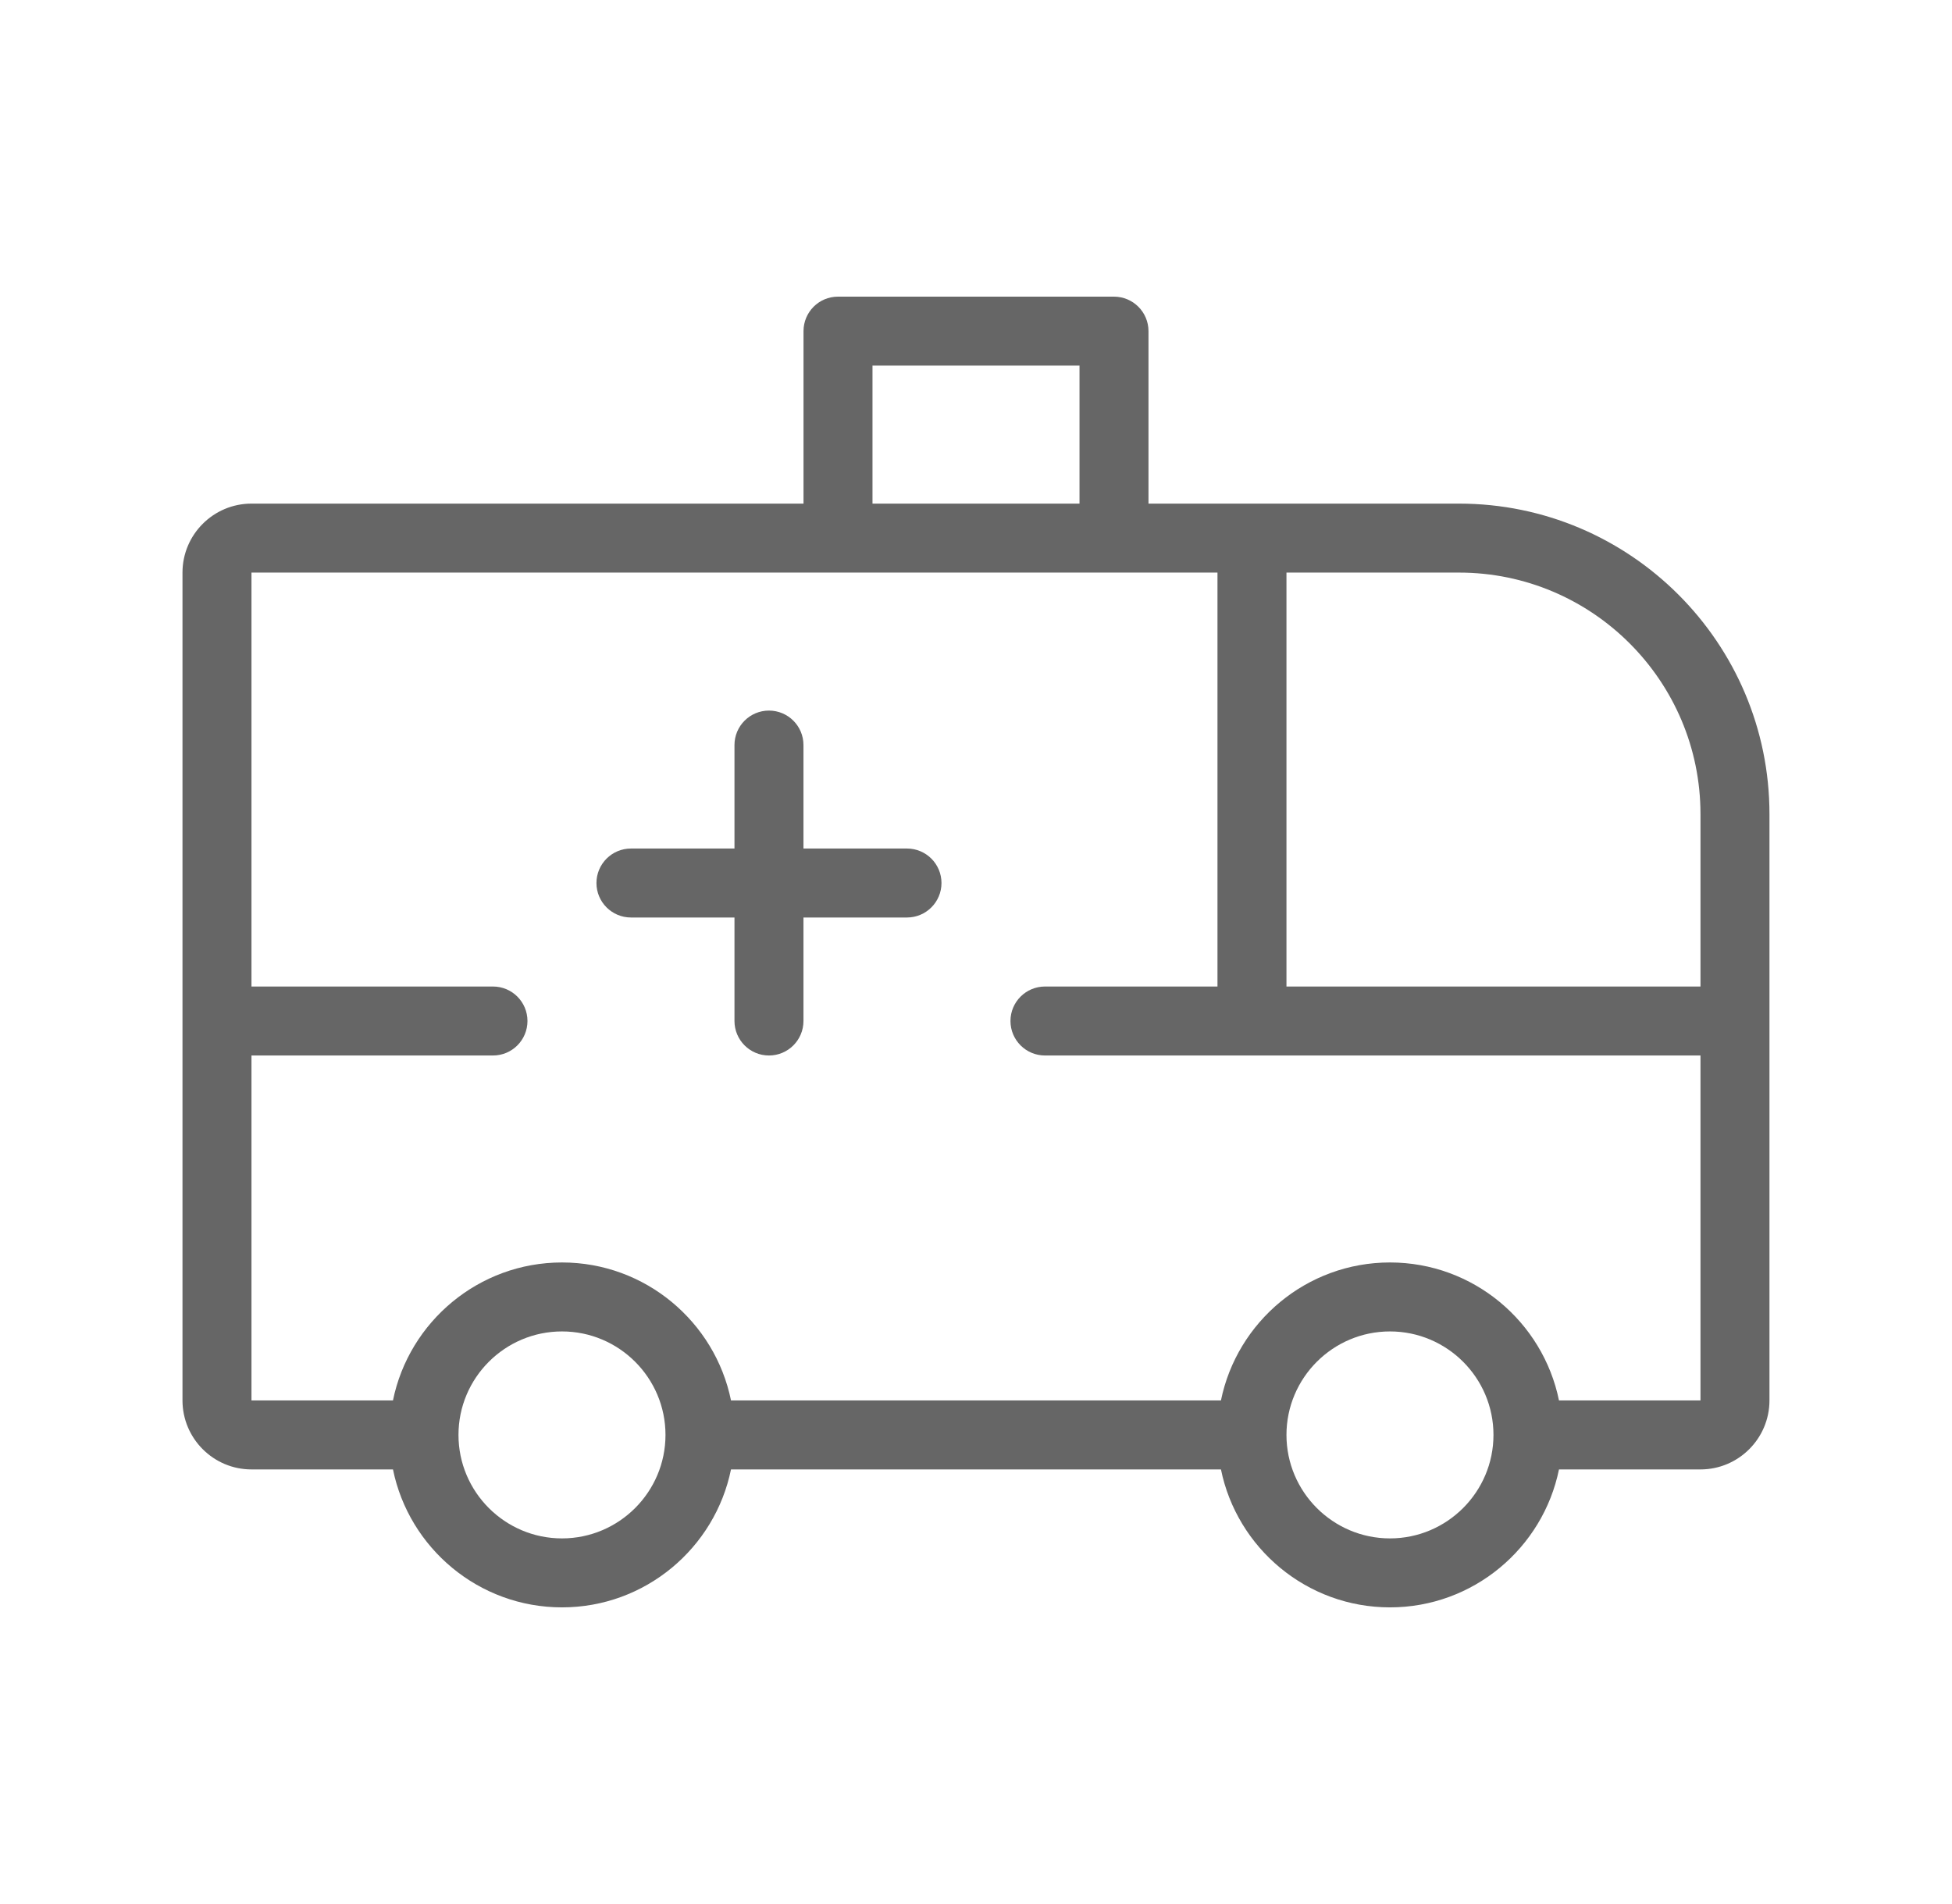 <svg width="41" height="40" viewBox="0 0 41 40" fill="none" xmlns="http://www.w3.org/2000/svg">
<path d="M30.645 10.58H26.297H24.123V6.957C24.123 6.556 23.798 6.232 23.398 6.232H17.601C17.201 6.232 16.877 6.556 16.877 6.957V10.58H5.282C4.483 10.58 3.833 11.23 3.833 12.029V29.42C3.833 30.22 4.483 30.87 5.282 30.87H8.254C8.591 32.521 10.054 33.768 11.804 33.768C13.554 33.768 15.017 32.521 15.354 30.87H25.645C25.982 32.521 27.445 33.768 29.195 33.768C30.945 33.768 32.408 32.521 32.745 30.87H35.717C36.516 30.87 37.166 30.22 37.166 29.42V17.102C37.166 13.505 34.24 10.58 30.645 10.58ZM18.326 7.681H22.674V10.58H18.326V7.681ZM11.804 32.319C10.605 32.319 9.63 31.343 9.63 30.145C9.63 28.946 10.605 27.971 11.804 27.971C13.003 27.971 13.978 28.946 13.978 30.145C13.978 31.343 13.003 32.319 11.804 32.319ZM29.195 32.319C27.997 32.319 27.021 31.343 27.021 30.145C27.021 28.946 27.997 27.971 29.195 27.971C30.394 27.971 31.369 28.946 31.369 30.145C31.369 31.343 30.394 32.319 29.195 32.319ZM35.717 29.42H32.745C32.408 27.769 30.945 26.522 29.195 26.522C27.445 26.522 25.982 27.769 25.645 29.42H15.354C15.017 27.769 13.554 26.522 11.804 26.522C10.054 26.522 8.591 27.769 8.254 29.42H5.282V22.174H10.355C10.755 22.174 11.079 21.85 11.079 21.449C11.079 21.049 10.755 20.725 10.355 20.725H5.282V12.029H25.572V20.725H21.949C21.549 20.725 21.224 21.049 21.224 21.449C21.224 21.85 21.549 22.174 21.949 22.174H26.297H35.717V29.42ZM35.717 20.725H27.021V12.029H30.645C33.442 12.029 35.717 14.305 35.717 17.102V20.725Z" fill="#666666"/>
<path d="M19.05 17.826H16.876V15.652C16.876 15.252 16.552 14.928 16.151 14.928C15.752 14.928 15.427 15.252 15.427 15.652V17.826H13.253C12.853 17.826 12.528 18.15 12.528 18.551C12.528 18.951 12.853 19.275 13.253 19.275H15.427V21.449C15.427 21.85 15.752 22.174 16.151 22.174C16.552 22.174 16.876 21.85 16.876 21.449V19.275H19.05C19.45 19.275 19.775 18.951 19.775 18.551C19.775 18.15 19.45 17.826 19.05 17.826Z" fill="#666666"/>
</svg>
